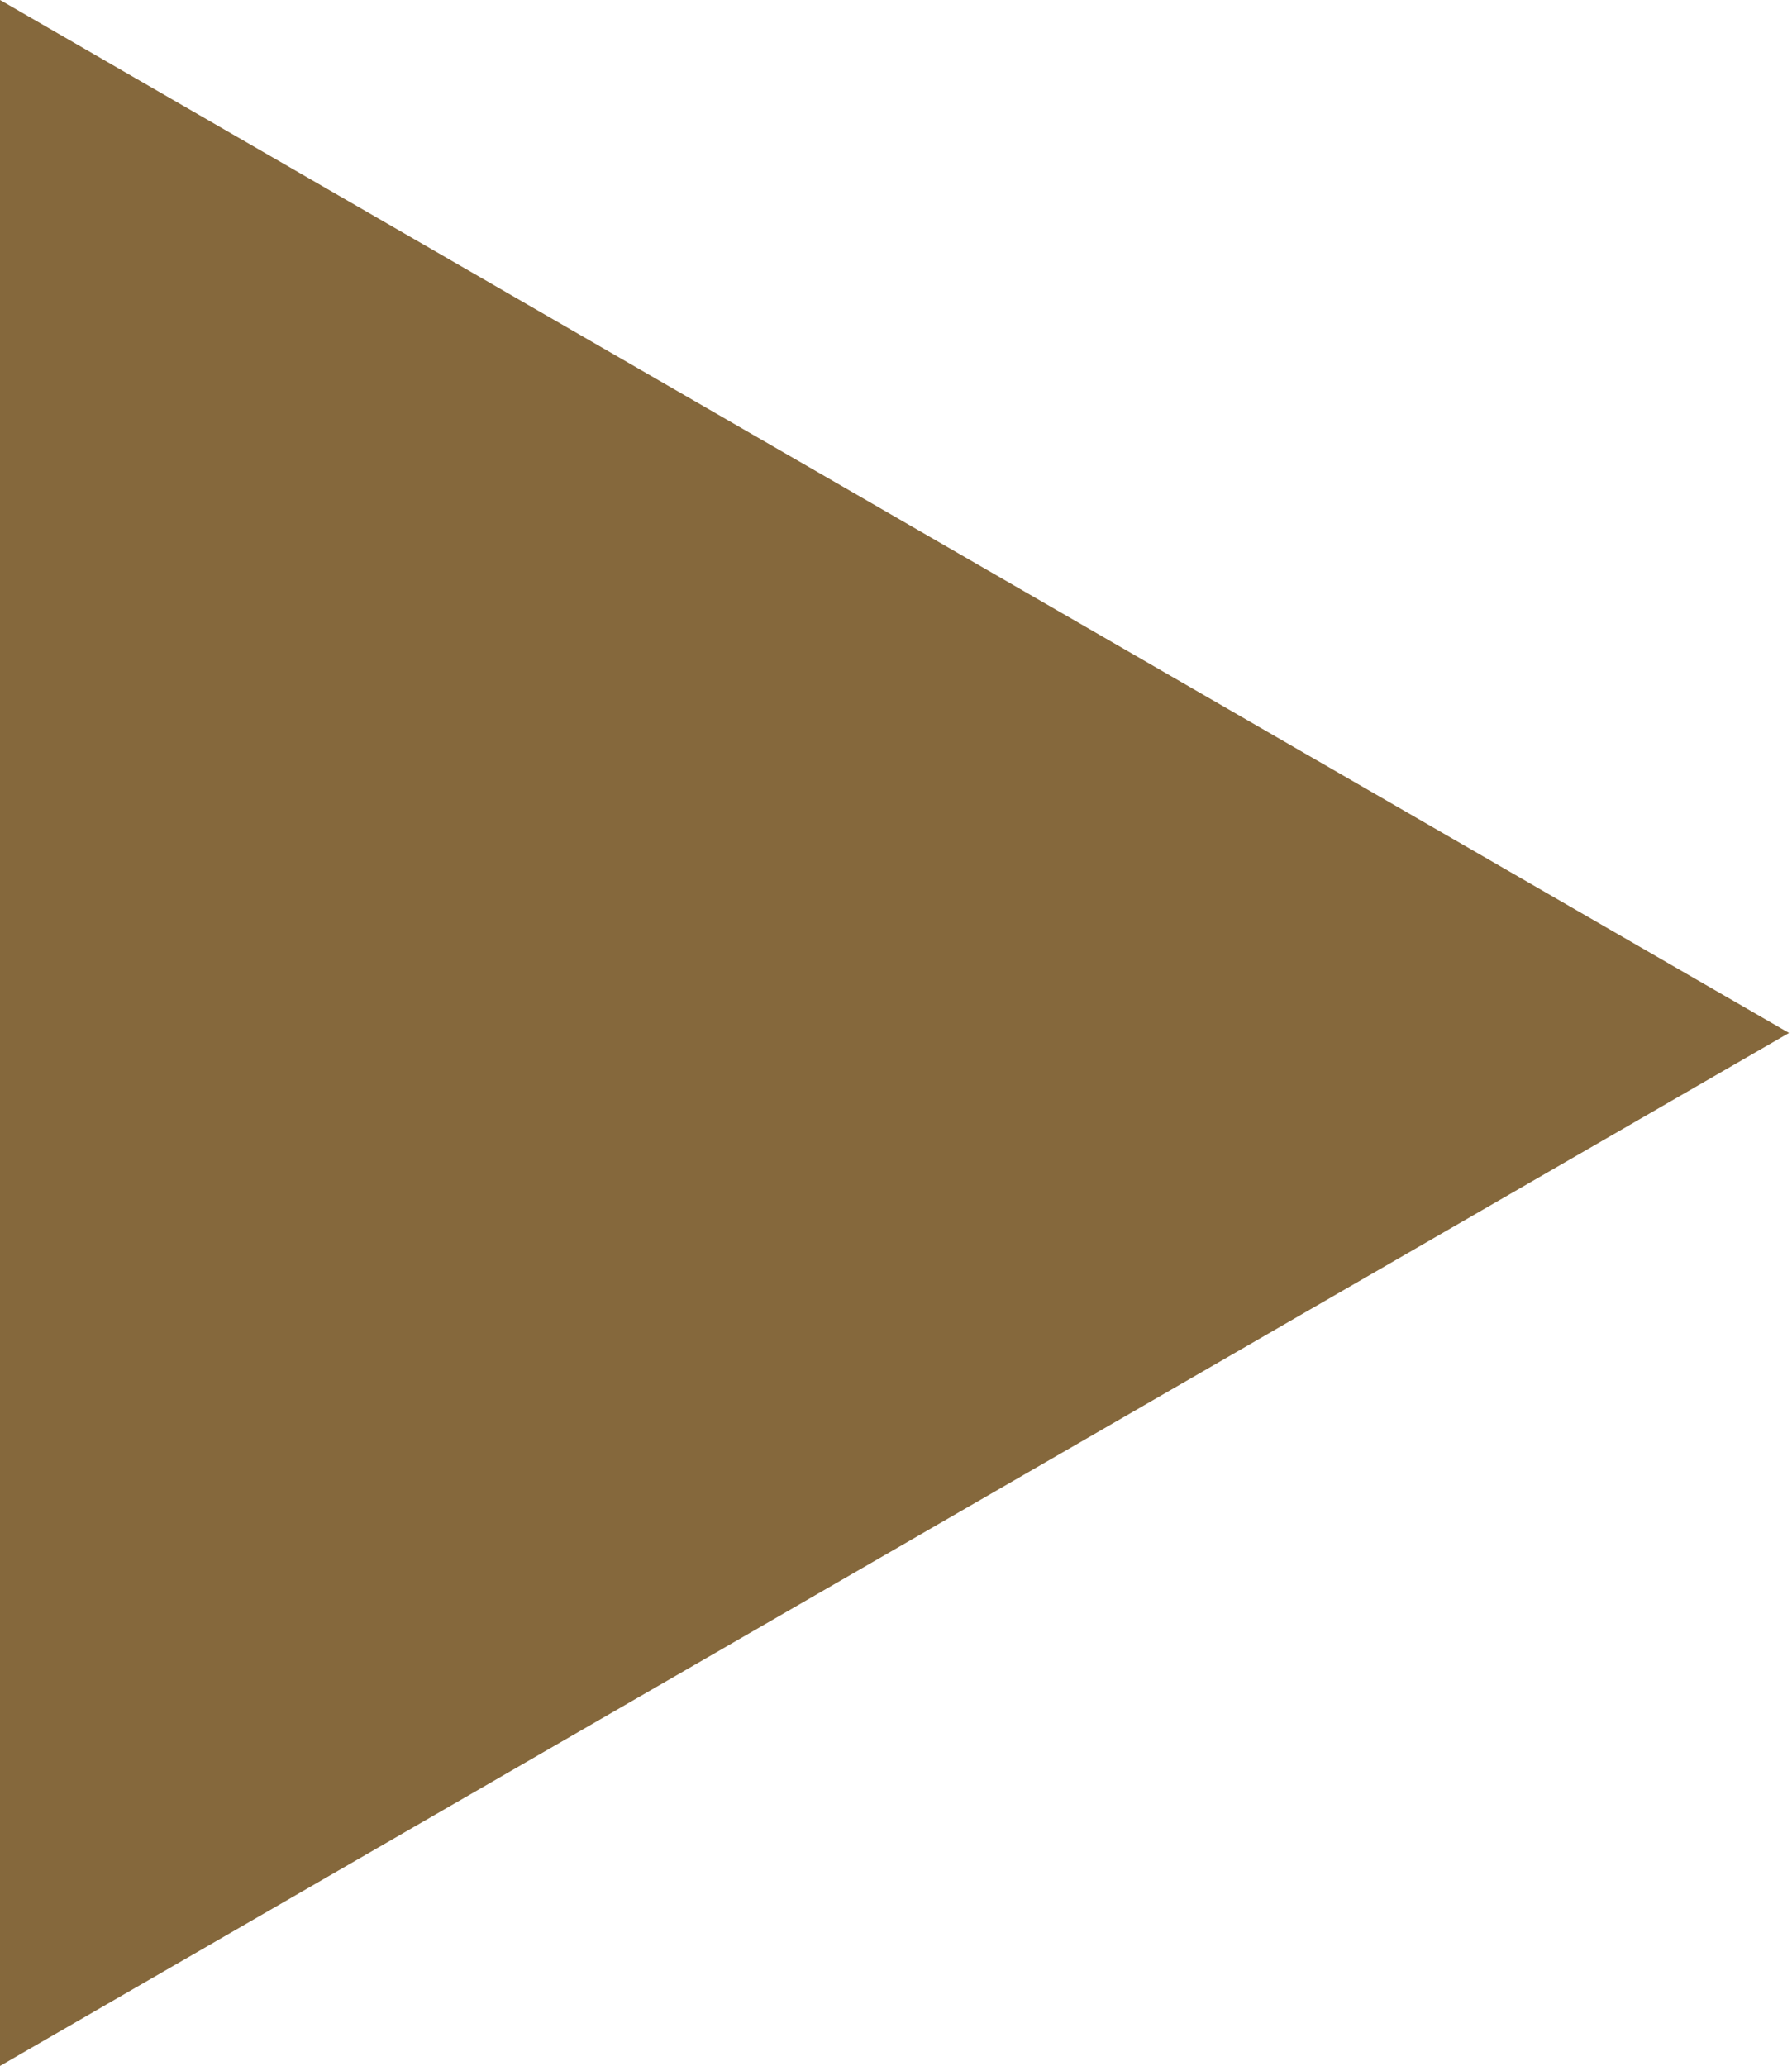 <?xml version="1.0" encoding="UTF-8"?> <svg xmlns="http://www.w3.org/2000/svg" width="72" height="83" viewBox="0 0 72 83" fill="none"> <path d="M71.88 41.499L0 82.999L0 -0.001L71.88 41.499Z" fill="#85683C"></path> </svg> 